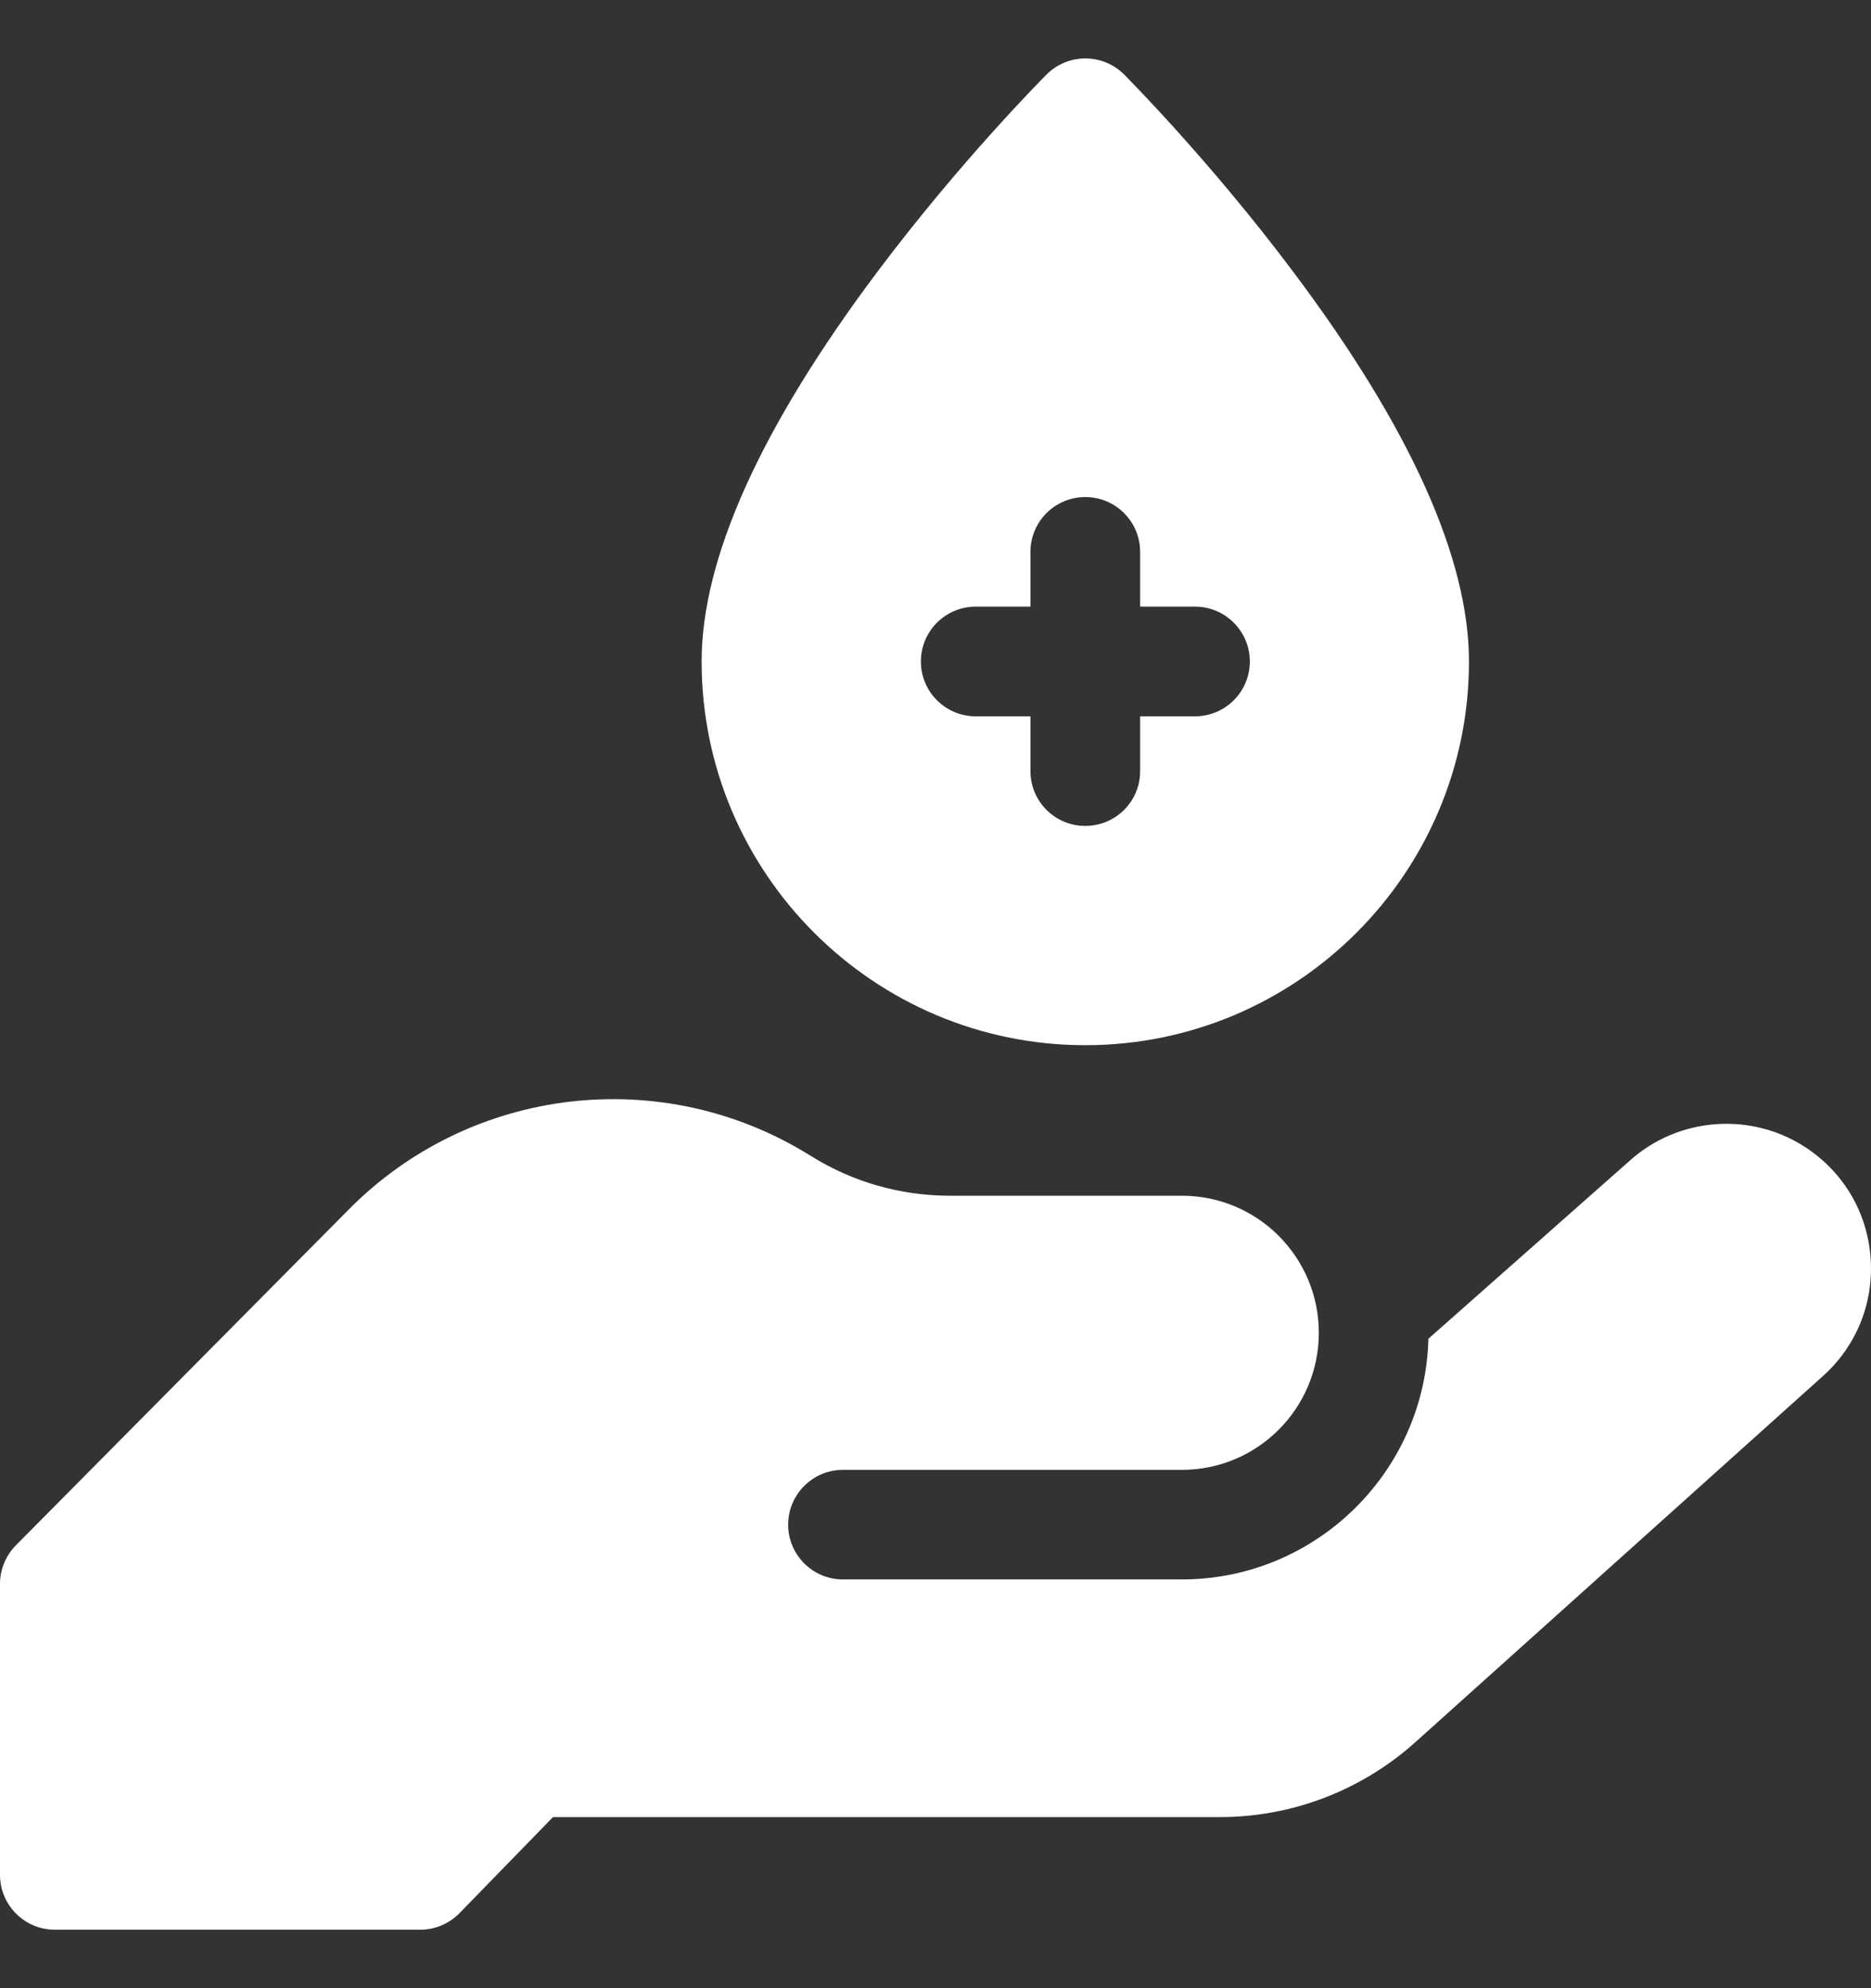 <svg width="16" height="17" viewBox="0 0 16 17" fill="none" xmlns="http://www.w3.org/2000/svg">
<rect x="0" y="0" width="16" height="17" fill="#333333" stroke="none"/>
<g clip-path="url(#clip0_754_6363)">
<path d="M15.996 10.749C15.966 10.361 15.761 10.018 15.435 9.807C14.971 9.506 14.357 9.552 13.943 9.919L12.215 11.447C12.187 12.586 11.252 13.505 10.107 13.505H7.209C6.95 13.505 6.74 13.295 6.74 13.037C6.74 12.778 6.95 12.568 7.209 12.568H10.107C10.754 12.568 11.278 12.043 11.278 11.396C11.278 10.749 10.754 10.224 10.107 10.224H8.122C7.701 10.224 7.288 10.106 6.931 9.882C5.669 9.094 4.03 9.284 2.983 10.341L0.136 13.213C0.049 13.301 0 13.419 0 13.543V16.031C0 16.29 0.21 16.5 0.469 16.5H3.594C3.72 16.5 3.841 16.449 3.93 16.358L4.729 15.537H10.433C11.05 15.537 11.643 15.309 12.103 14.897L15.589 11.766C15.878 11.507 16.026 11.136 15.996 10.749Z" fill="white"/>
<path d="M9.281 8.937C11.091 8.937 12.562 7.466 12.562 5.656C12.562 4.775 12.058 3.655 11.062 2.328C10.348 1.375 9.642 0.667 9.613 0.637C9.43 0.454 9.133 0.454 8.95 0.637C8.92 0.667 8.215 1.375 7.5 2.328C6.505 3.655 6 4.775 6 5.656C6 7.466 7.472 8.937 9.281 8.937ZM8.344 5.187H8.812V4.719C8.812 4.46 9.022 4.25 9.281 4.25C9.54 4.25 9.75 4.46 9.75 4.719V5.187H10.219C10.478 5.187 10.688 5.397 10.688 5.656C10.688 5.915 10.478 6.125 10.219 6.125H9.75V6.594C9.75 6.853 9.54 7.062 9.281 7.062C9.022 7.062 8.812 6.853 8.812 6.594V6.125H8.344C8.085 6.125 7.875 5.915 7.875 5.656C7.875 5.397 8.085 5.187 8.344 5.187Z" fill="white"/>
</g>
<defs>
<clipPath id="clip0_754_6363">
<rect width="16" height="16" fill="white" transform="translate(0 0.5)"/>
</clipPath>
</defs>
</svg>
